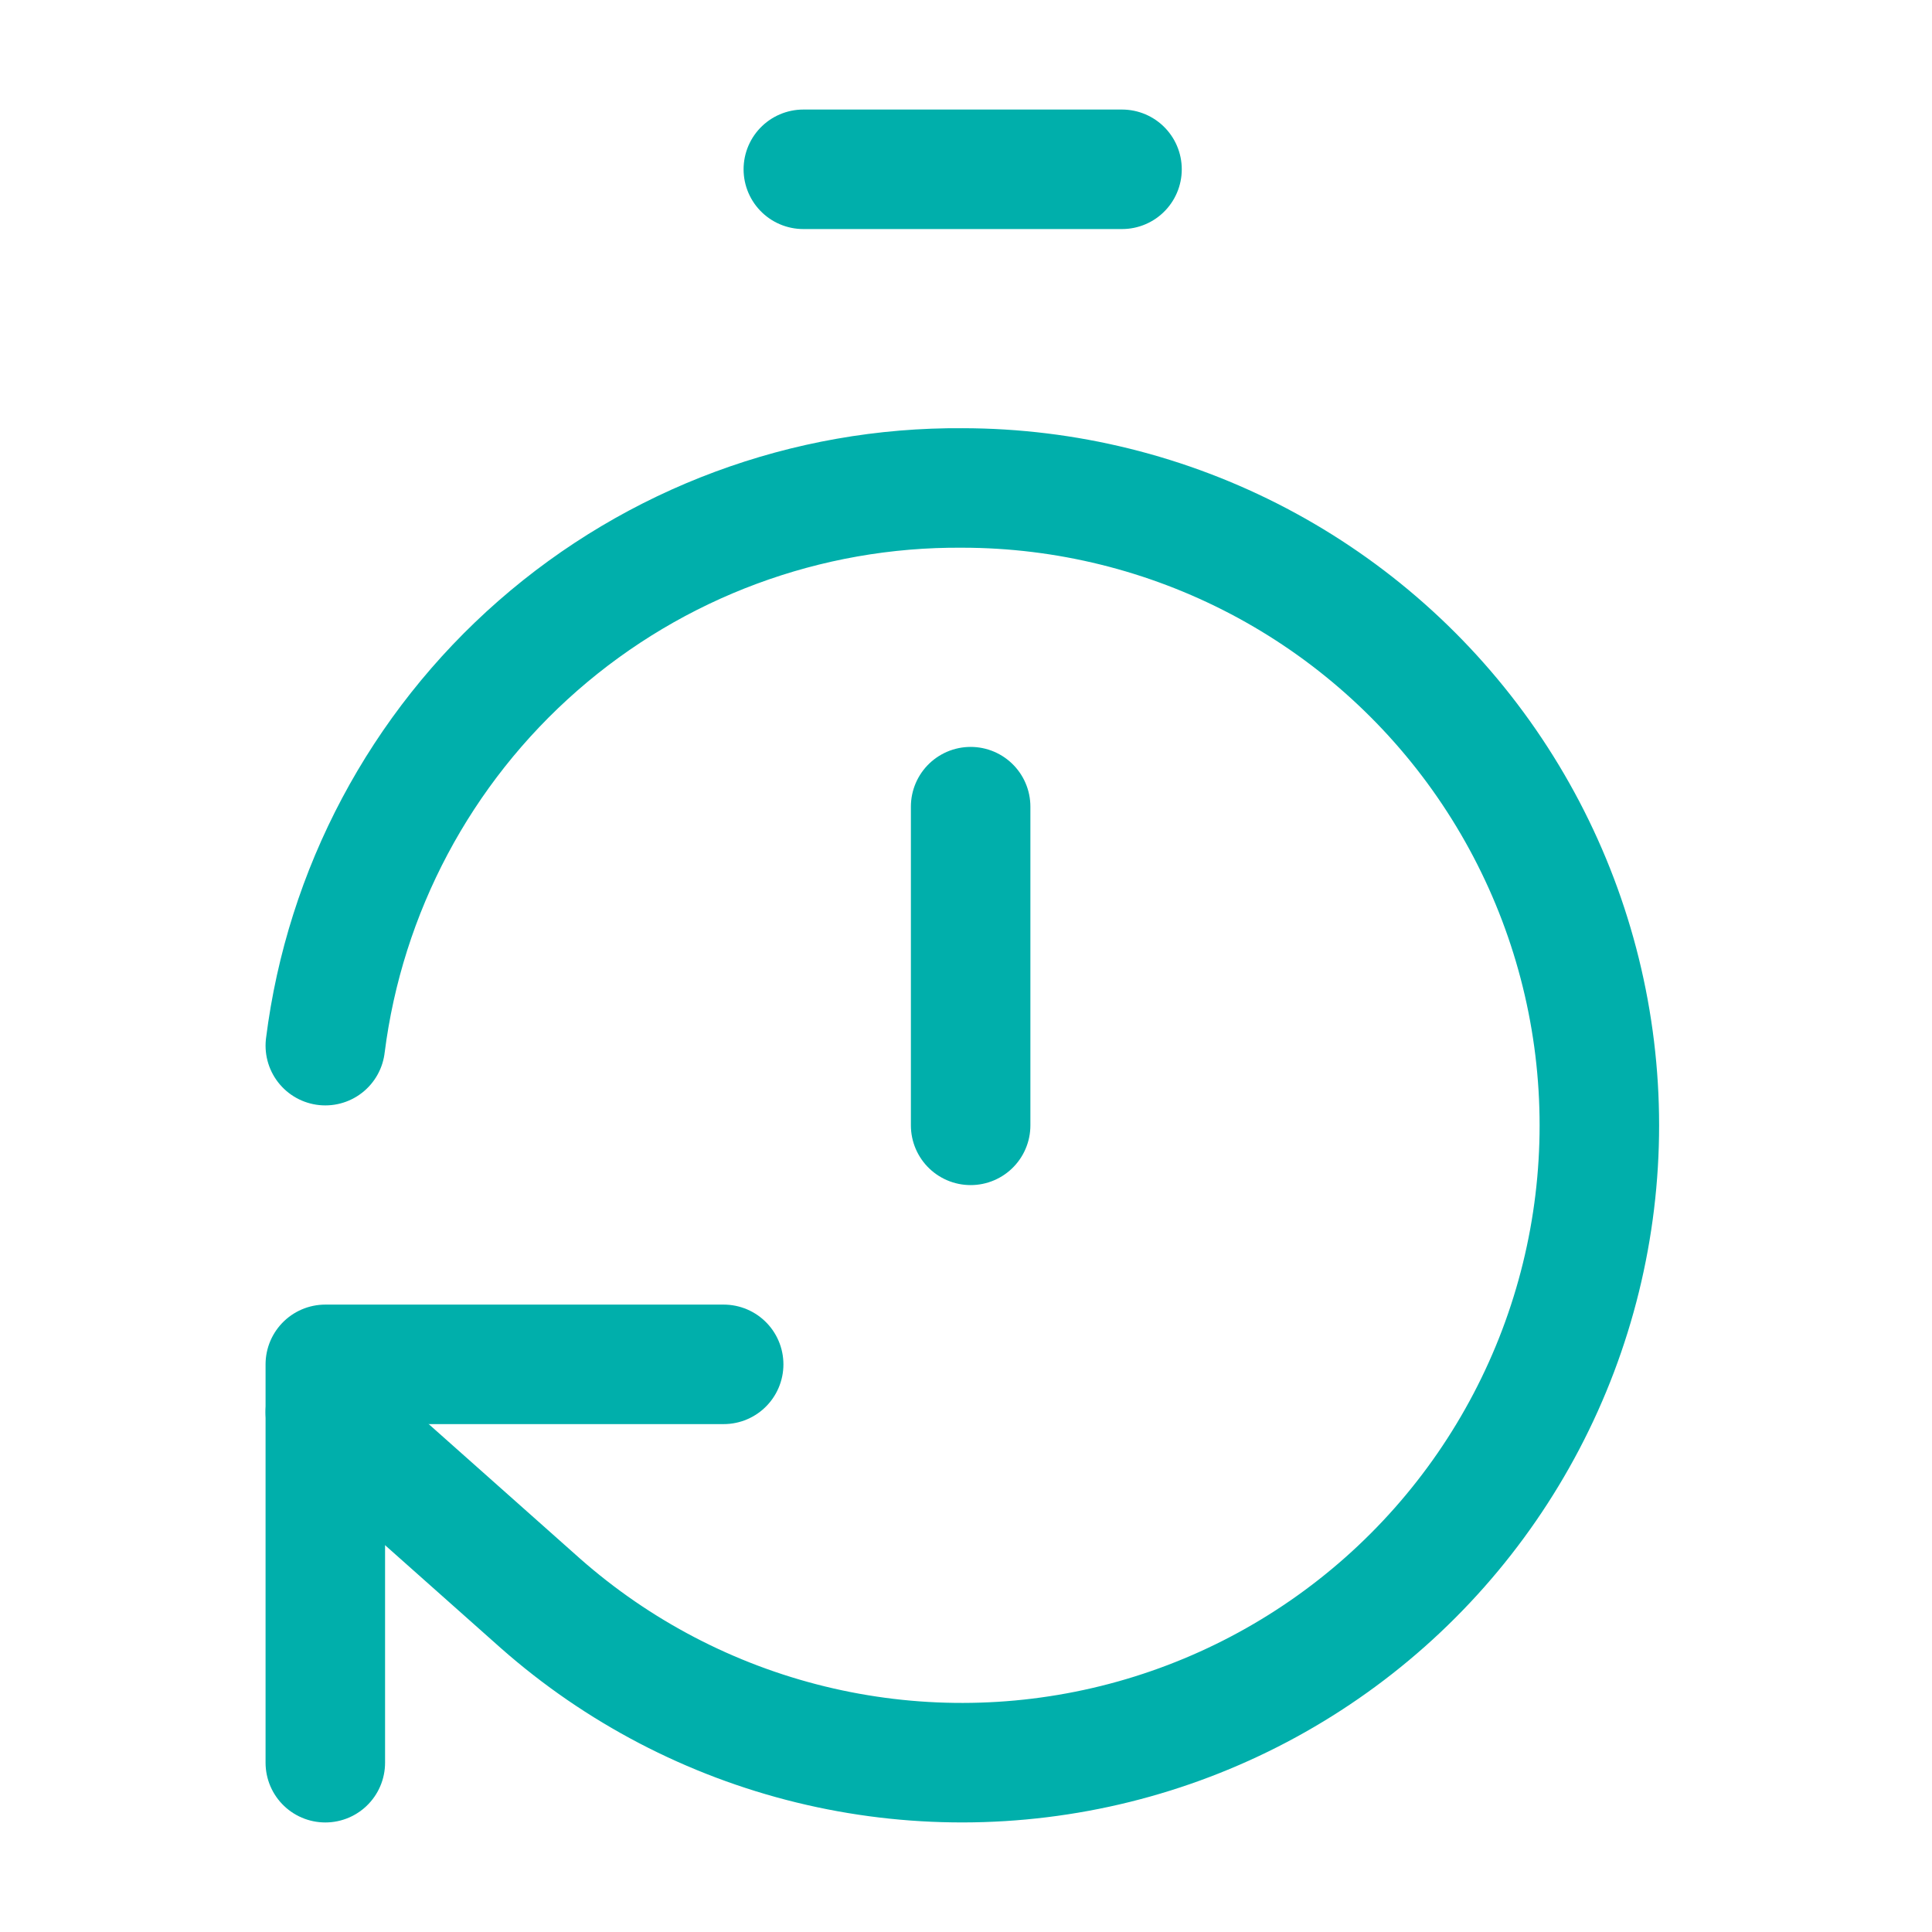 <svg width="97" height="97" viewBox="0 0 97 97" fill="none" xmlns="http://www.w3.org/2000/svg">
<path d="M40.333 8.5H56.333" stroke="#00AFAB" stroke-width="6" stroke-linecap="round" stroke-linejoin="round"/>
<path d="M48.733 56.5V40.5" stroke="#00AFAB" stroke-width="6" stroke-linecap="round" stroke-linejoin="round"/>
<path d="M16.333 52.499C17.313 44.723 21.112 37.577 27.01 32.416C32.909 27.255 40.496 24.438 48.333 24.499C53.509 24.505 58.607 25.766 63.189 28.174C67.77 30.582 71.7 34.066 74.639 38.327C77.578 42.588 79.44 47.498 80.065 52.636C80.69 57.775 80.059 62.988 78.227 67.829C76.394 72.669 73.414 76.994 69.543 80.43C65.672 83.866 61.026 86.312 56.002 87.558C50.977 88.804 45.726 88.813 40.698 87.583C35.67 86.354 31.015 83.923 27.133 80.499L16.333 70.899" stroke="#00AFAB" stroke-width="6" stroke-linecap="round" stroke-linejoin="round"/>
<path d="M36.333 68.5H16.333V88.5" stroke="#00AFAB" stroke-width="6" stroke-linecap="round" stroke-linejoin="round"/>
</svg>
